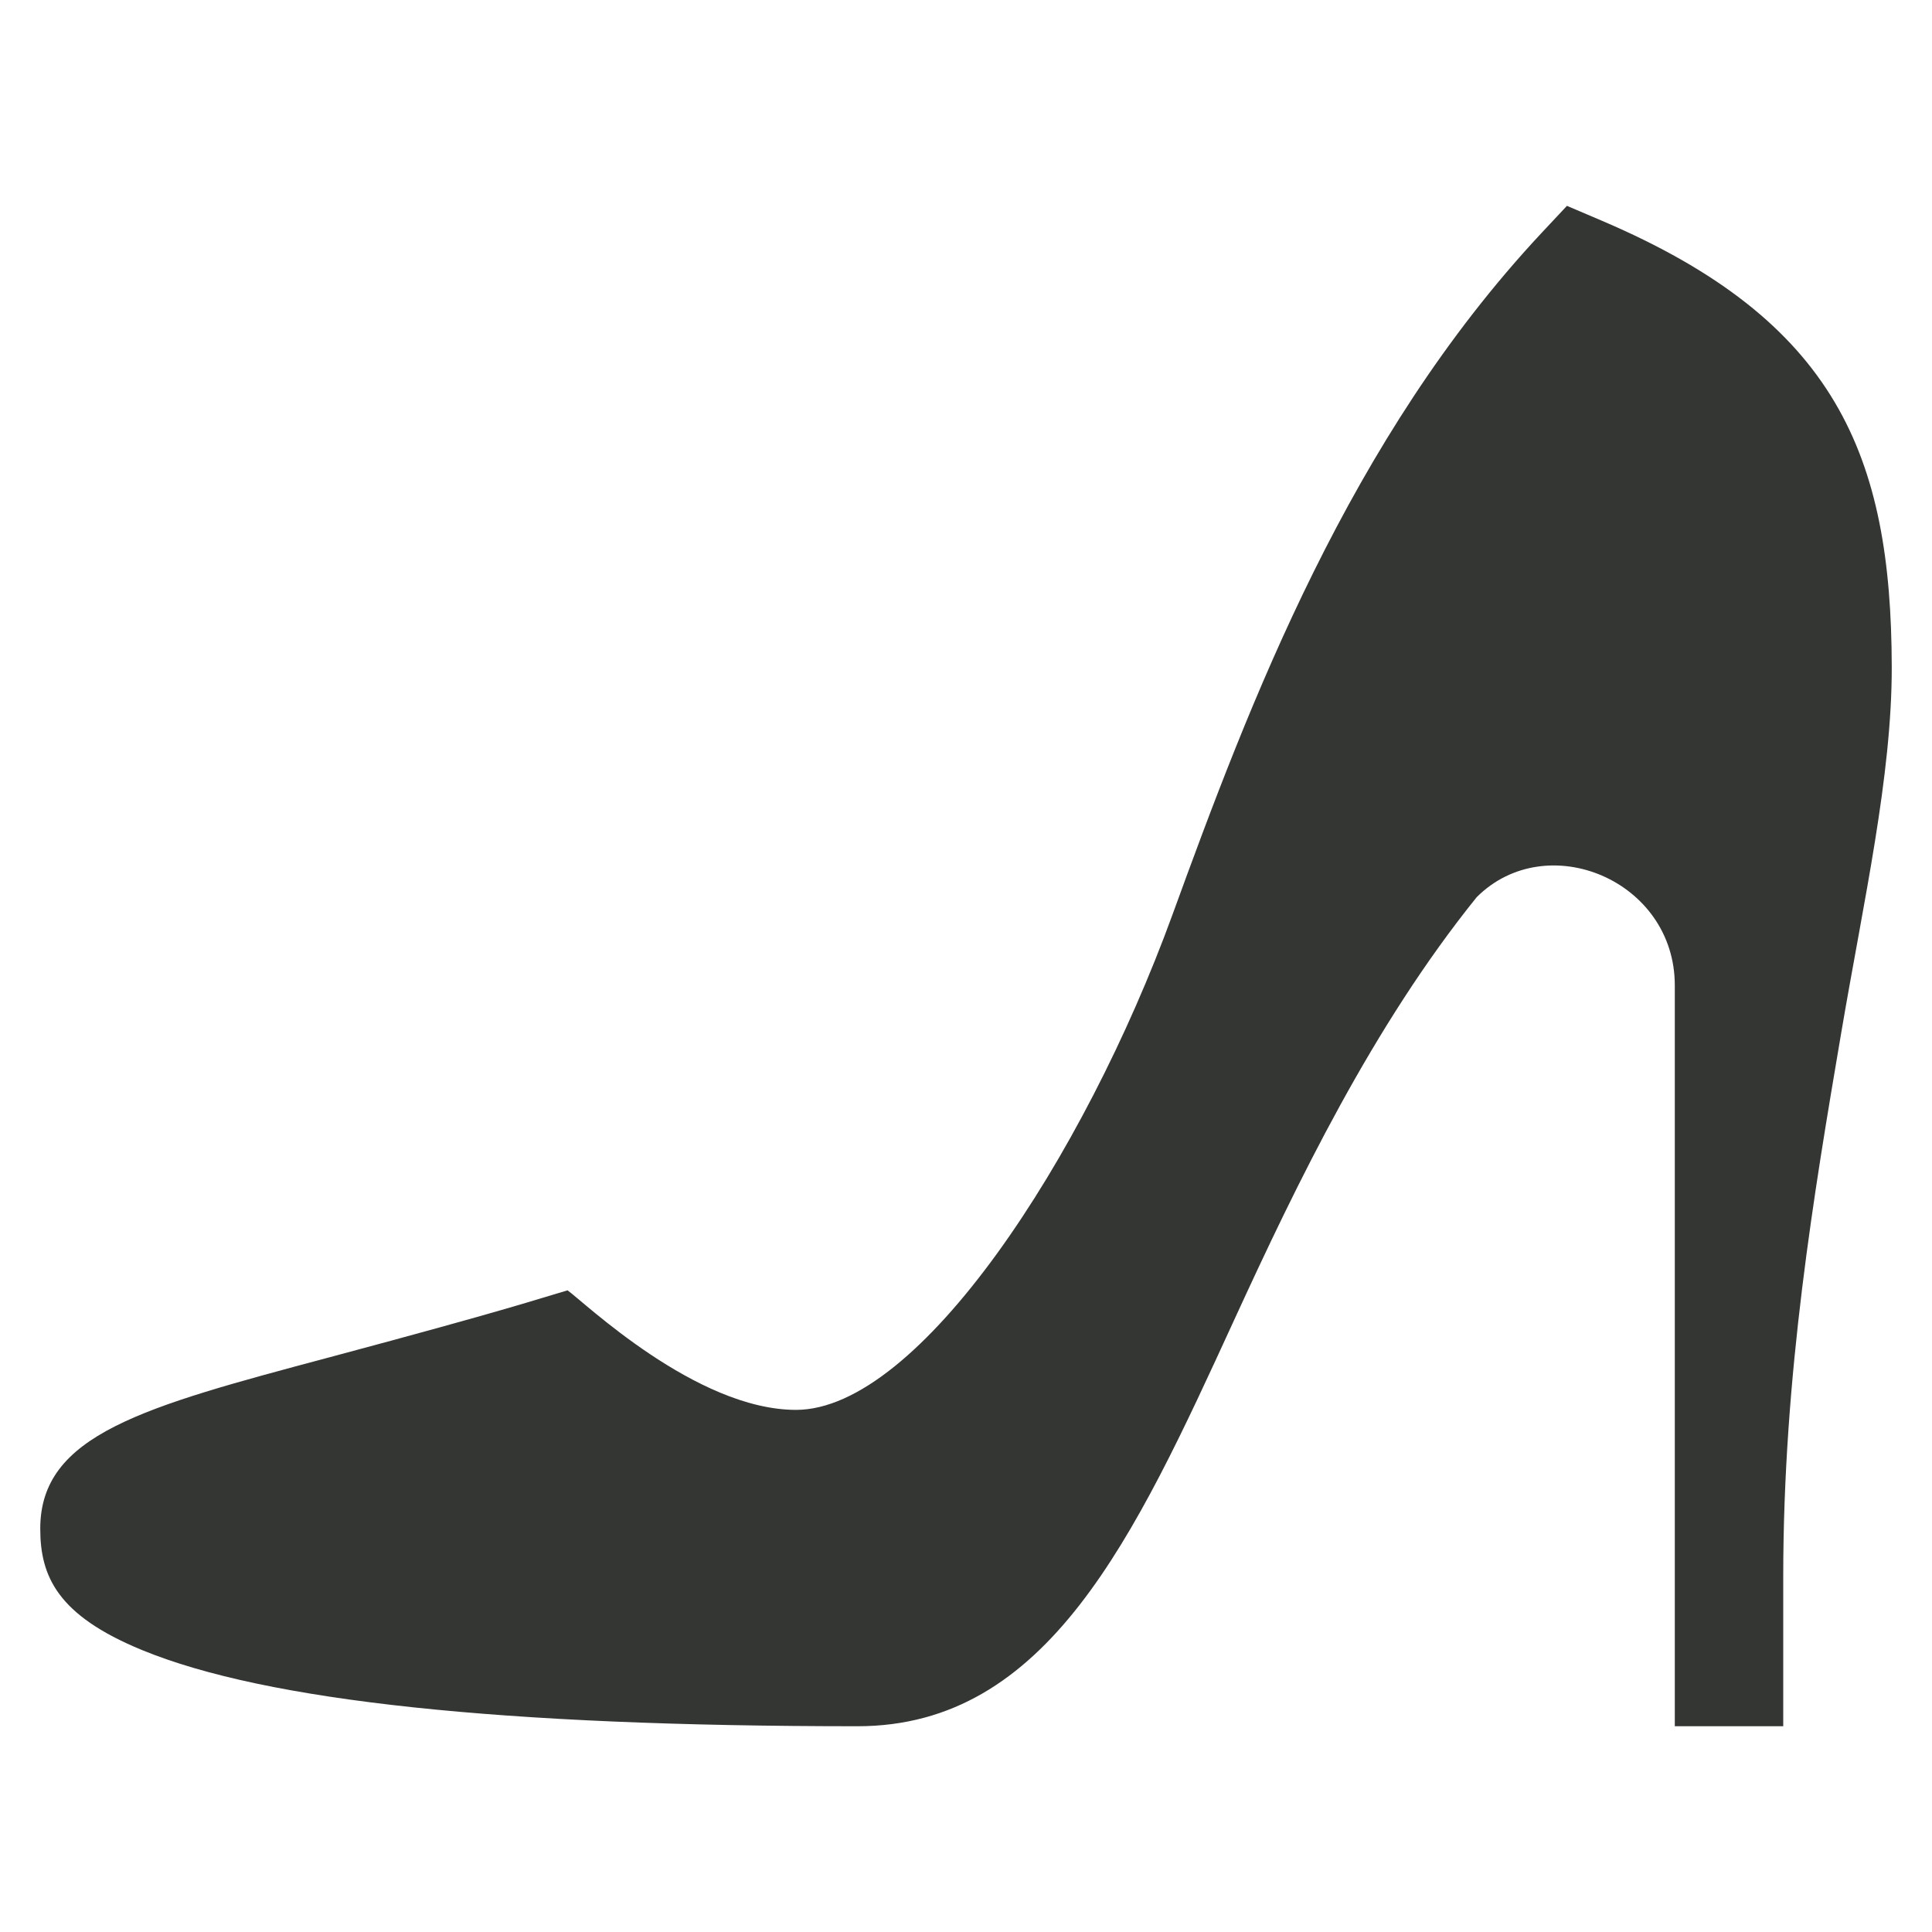 <svg width="24" height="24" viewBox="0 0 24 24" fill="none" xmlns="http://www.w3.org/2000/svg">
<path d="M19.899 2.742L19.465 2.557L19.143 2.901C16.762 5.452 15.524 8.726 14.565 11.362C13.464 14.385 11.414 17.513 9.889 17.514C8.645 17.514 7.245 16.165 7.05 16.029C6.653 16.145 6.349 16.257 4.096 16.86C1.777 17.479 0.5 17.82 0.5 18.99C0.5 19.583 0.715 20.066 1.763 20.497C3.31 21.134 6.248 21.444 10.652 21.444C13.015 21.444 14.088 19.106 15.33 16.4C16.116 14.688 17.052 12.748 18.344 11.145C19.213 10.277 20.805 10.933 20.805 12.241V21.444H22.152V19.588C22.152 17.075 22.535 14.821 22.872 12.832C23.151 11.189 23.503 9.639 23.5 8.281C23.494 5.659 22.813 3.984 19.899 2.742Z" fill="#343634"></path>
</svg>
